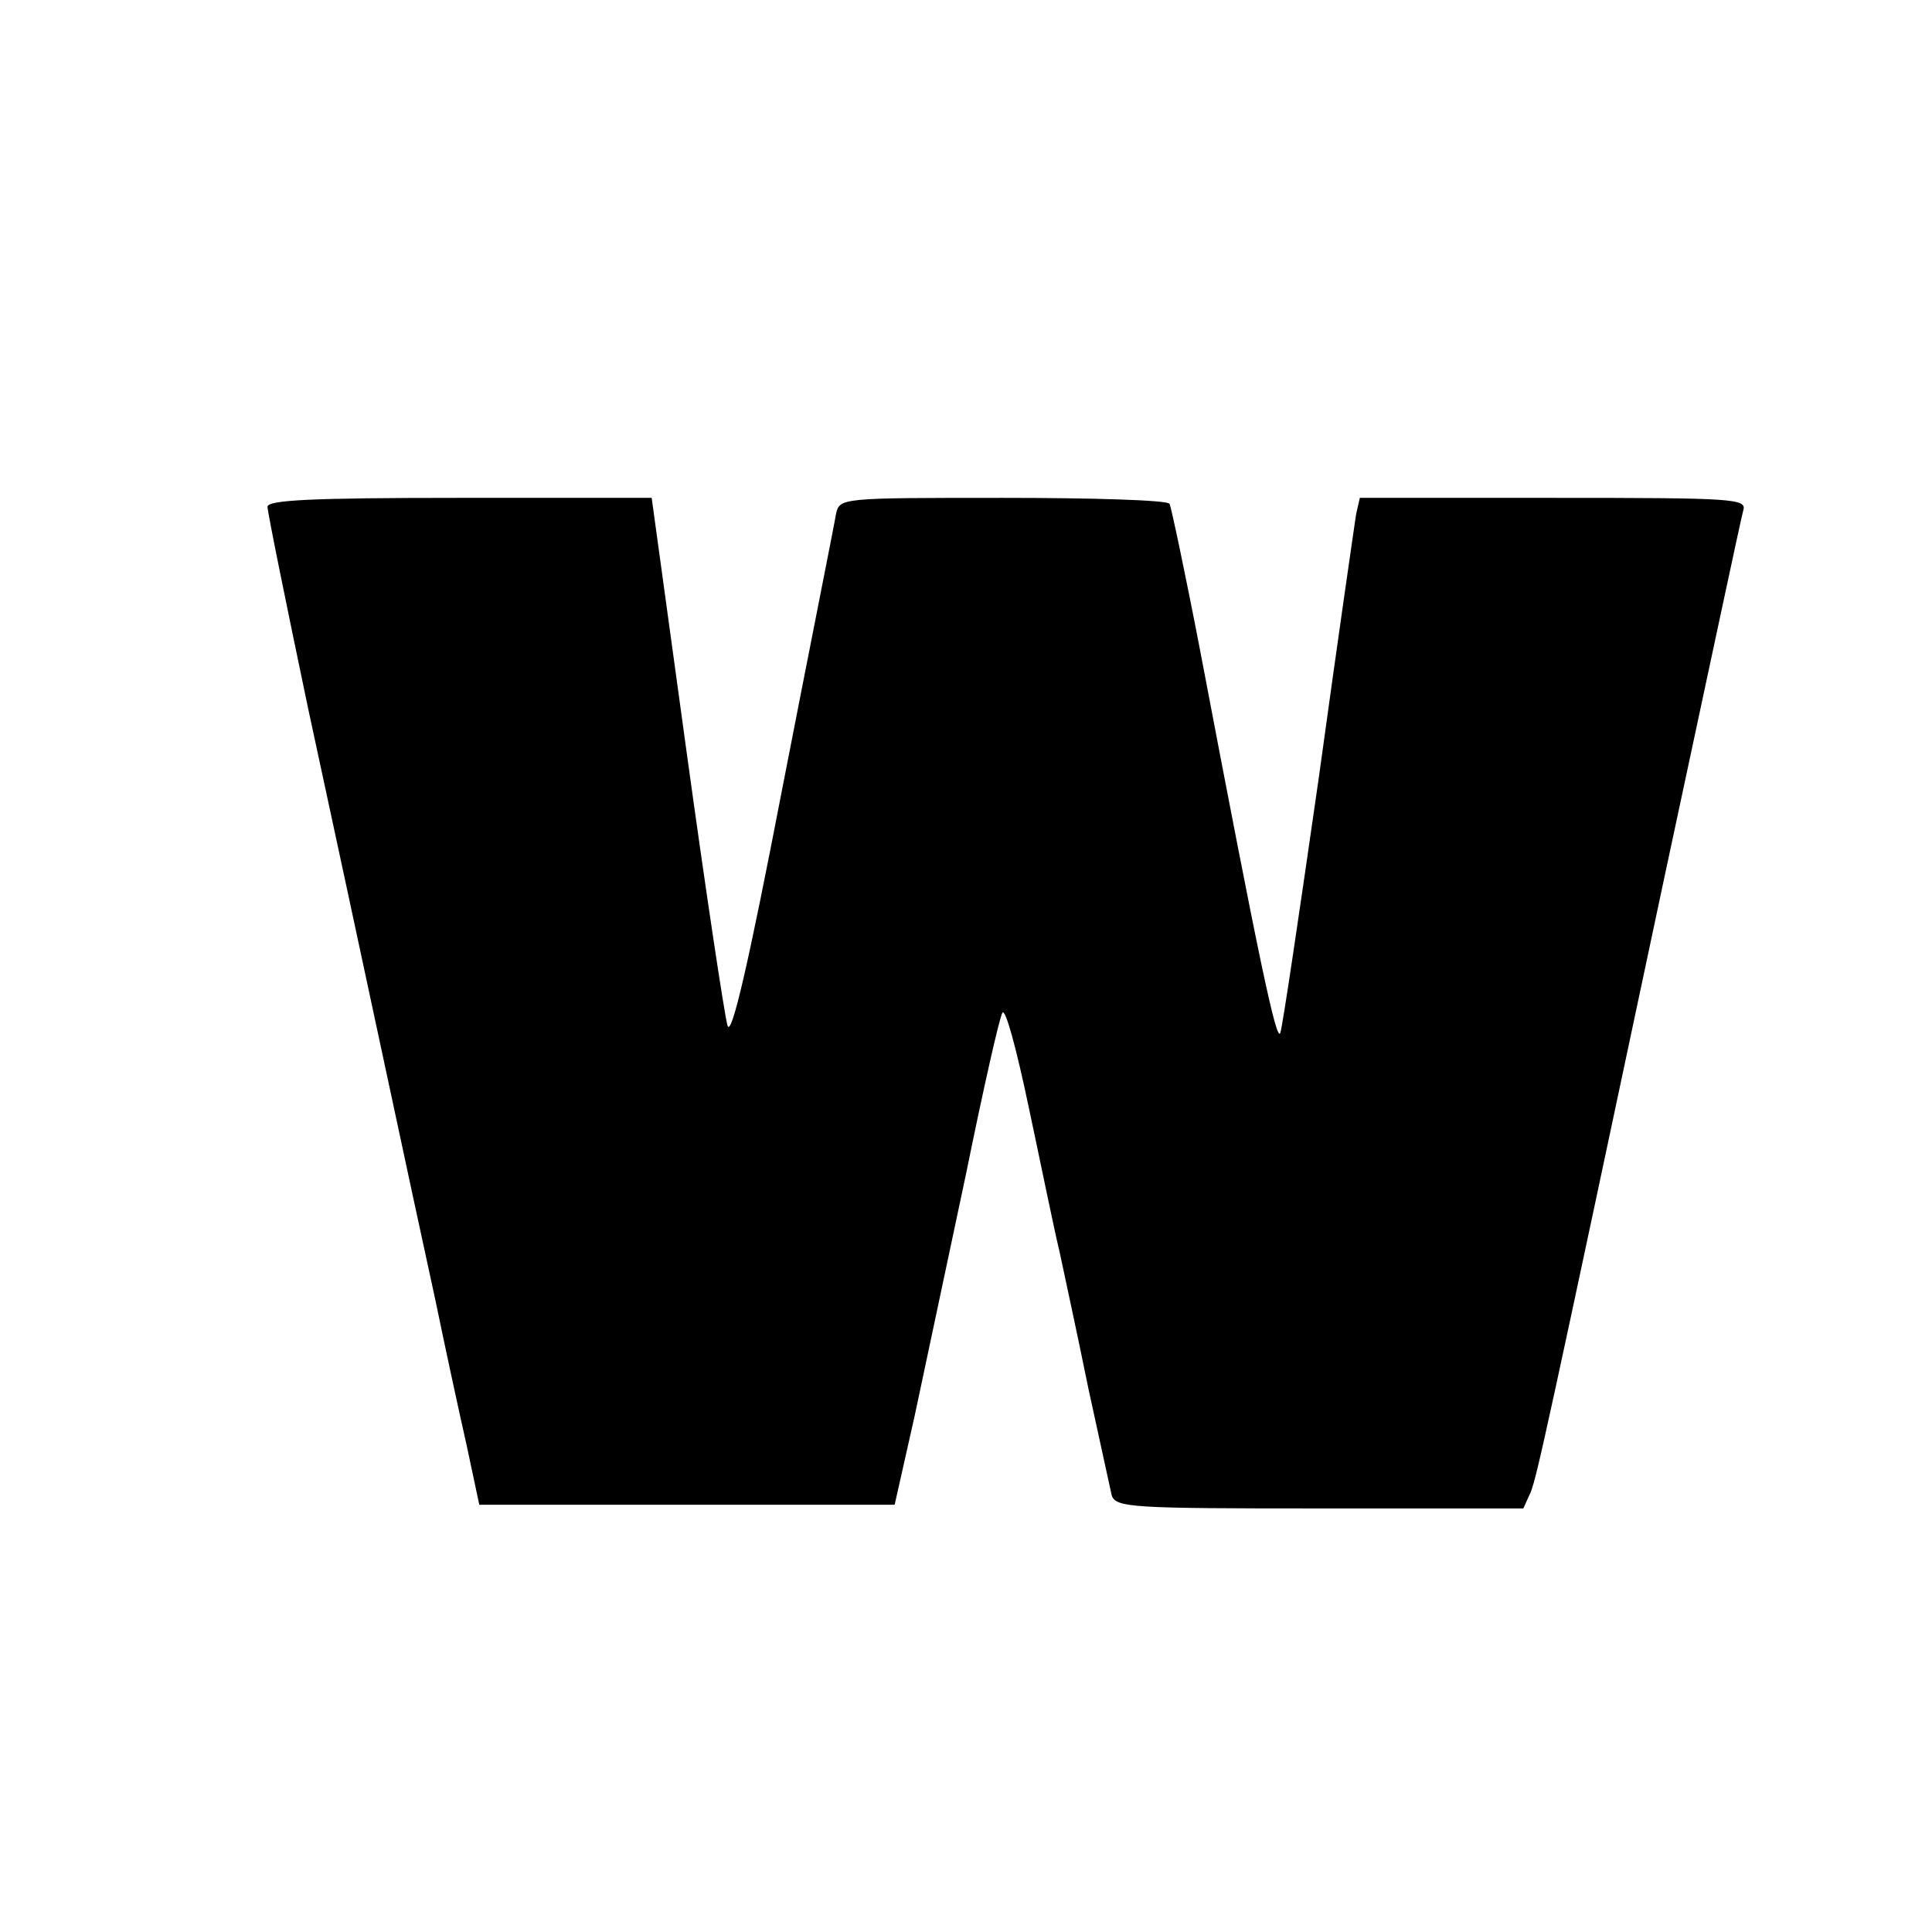 <?xml version="1.0" standalone="no"?>
<!DOCTYPE svg PUBLIC "-//W3C//DTD SVG 20010904//EN"
 "http://www.w3.org/TR/2001/REC-SVG-20010904/DTD/svg10.dtd">
<svg version="1.0" xmlns="http://www.w3.org/2000/svg"
 width="260pt" height="260pt" viewBox="0 0 260 260"
 preserveAspectRatio="xMidYMid meet">
<g transform="translate(0,260) scale(0.1,-0.1)"
fill="#000000" stroke="none">
<path d="M360 1918 c0 -7 25 -130 55 -273 72 -333 139 -649 171 -795 13 -63
32 -151 42 -195 l17 -80 280 0 279 0 27 120 c14 66 45 212 69 325 23 113 45
211 49 217 4 7 19 -49 35 -125 16 -75 34 -164 42 -197 7 -33 25 -116 39 -185
15 -69 29 -133 31 -142 5 -17 27 -18 280 -18 l274 0 10 22 c9 24 20 74 180
828 56 261 103 483 106 493 5 16 -12 17 -255 17 l-261 0 -5 -22 c-2 -13 -25
-171 -50 -353 -26 -181 -49 -337 -52 -345 -5 -14 -28 94 -108 515 -20 104 -39
193 -41 197 -3 5 -104 8 -224 8 -220 0 -220 0 -225 -22 -2 -13 -35 -178 -72
-368 -47 -244 -69 -337 -74 -320 -4 14 -29 179 -55 368 l-47 342 -259 0 c-200
0 -258 -3 -258 -12z"/>
</g>
</svg>
